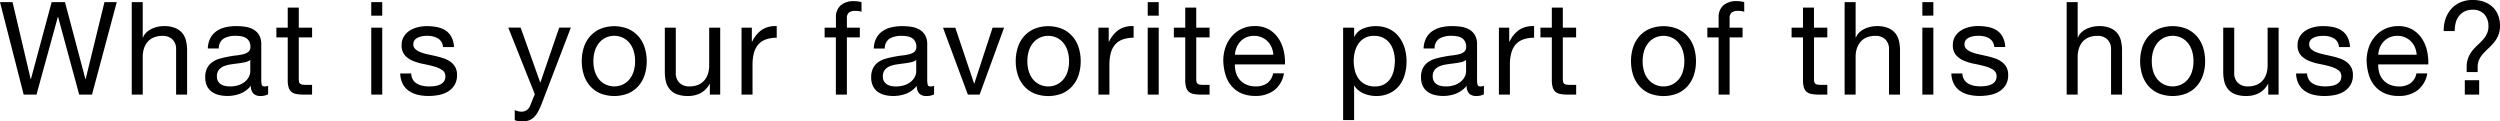 <svg xmlns="http://www.w3.org/2000/svg" width="270.494" height="13.132" viewBox="0 0 270.494 13.132" preserveAspectRatio="xMinYMid meet">
    <path id="パス_2244" data-name="パス 2244" d="M10.122,13,12.8,3h-1.33L9.436,11.32H9.408L7.2,3H5.754L3.514,11.32H3.486L1.526,3H.168L2.73,13H4.116l2.31-8.4h.028L8.736,13Zm4.3-10V13h1.19V8.912a2.932,2.932,0,0,1,.133-.9,2.051,2.051,0,0,1,.4-.721,1.772,1.772,0,0,1,.665-.476,2.425,2.425,0,0,1,.945-.168,1.457,1.457,0,0,1,1.078.392A1.438,1.438,0,0,1,19.222,8.1V13h1.19V8.24a4.479,4.479,0,0,0-.119-1.071,2.028,2.028,0,0,0-.413-.833,1.956,1.956,0,0,0-.77-.546,3.141,3.141,0,0,0-1.19-.2,3.323,3.323,0,0,0-.665.07,2.941,2.941,0,0,0-.658.217,2.228,2.228,0,0,0-.567.378,1.583,1.583,0,0,0-.392.567H15.61V3Zm14.756,9.968a1.683,1.683,0,0,1-.854.182,1.024,1.024,0,0,1-.735-.259,1.126,1.126,0,0,1-.273-.847,2.847,2.847,0,0,1-1.141.847,3.941,3.941,0,0,1-2.338.147,2.165,2.165,0,0,1-.763-.35,1.68,1.68,0,0,1-.511-.623,2.1,2.1,0,0,1-.189-.931,2.126,2.126,0,0,1,.21-1.008,1.832,1.832,0,0,1,.553-.637,2.534,2.534,0,0,1,.784-.371q.441-.126.9-.21.49-.1.931-.147a5.187,5.187,0,0,0,.777-.14,1.3,1.3,0,0,0,.532-.266.649.649,0,0,0,.2-.511,1.188,1.188,0,0,0-.147-.63,1.008,1.008,0,0,0-.378-.364,1.537,1.537,0,0,0-.518-.168,3.912,3.912,0,0,0-.567-.042,2.517,2.517,0,0,0-1.26.287,1.218,1.218,0,0,0-.546,1.085h-1.19a2.57,2.57,0,0,1,.28-1.134,2.123,2.123,0,0,1,.672-.749,2.819,2.819,0,0,1,.959-.413,5.065,5.065,0,0,1,1.155-.126,6.775,6.775,0,0,1,.973.07,2.543,2.543,0,0,1,.875.287,1.678,1.678,0,0,1,.63.609,1.949,1.949,0,0,1,.238,1.022v3.724a2.785,2.785,0,0,0,.049.616q.049.2.329.2a1.179,1.179,0,0,0,.364-.07Zm-1.932-3.71a1.481,1.481,0,0,1-.588.245q-.364.077-.763.126t-.805.112a2.96,2.96,0,0,0-.728.2,1.324,1.324,0,0,0-.525.4,1.117,1.117,0,0,0-.2.707.968.968,0,0,0,.119.5.992.992,0,0,0,.308.329,1.292,1.292,0,0,0,.441.182,2.447,2.447,0,0,0,.532.056,2.819,2.819,0,0,0,1.008-.161,2.12,2.12,0,0,0,.686-.406,1.6,1.6,0,0,0,.392-.532,1.345,1.345,0,0,0,.126-.539Zm5.25-3.5V3.592H31.3v2.17H30.072v1.05H31.3v4.606a2.75,2.75,0,0,0,.1.812.987.987,0,0,0,.3.476,1.162,1.162,0,0,0,.532.231,4.273,4.273,0,0,0,.791.063h.91V11.95H33.39a3.969,3.969,0,0,1-.455-.021.588.588,0,0,1-.273-.091.346.346,0,0,1-.133-.2,1.3,1.3,0,0,1-.035-.336V6.812h1.442V5.762Zm9.03-1.3V3h-1.19V4.46Zm-1.19,1.3V13h1.19V5.762Zm4.326,4.956H43.47a2.619,2.619,0,0,0,.28,1.141,2.106,2.106,0,0,0,.672.756,2.816,2.816,0,0,0,.966.413,5.092,5.092,0,0,0,1.148.126,5.88,5.88,0,0,0,1.1-.105,2.985,2.985,0,0,0,.994-.371,2.134,2.134,0,0,0,.714-.7,2.016,2.016,0,0,0,.273-1.092,1.707,1.707,0,0,0-.2-.868,1.812,1.812,0,0,0-.532-.581,2.853,2.853,0,0,0-.756-.371,8.936,8.936,0,0,0-.875-.238q-.42-.1-.84-.189a4.846,4.846,0,0,1-.756-.224,1.732,1.732,0,0,1-.553-.336.67.67,0,0,1-.217-.511.706.706,0,0,1,.14-.455,1,1,0,0,1,.364-.28,1.815,1.815,0,0,1,.5-.147,3.541,3.541,0,0,1,.539-.042A2.7,2.7,0,0,1,47,6.707a1.781,1.781,0,0,1,.525.2,1.192,1.192,0,0,1,.392.371,1.2,1.2,0,0,1,.182.581h1.19a2.658,2.658,0,0,0-.28-1.1,1.884,1.884,0,0,0-.637-.7A2.624,2.624,0,0,0,47.46,5.7a5.715,5.715,0,0,0-1.134-.105,4,4,0,0,0-.959.119,2.892,2.892,0,0,0-.868.364,2,2,0,0,0-.63.637,1.734,1.734,0,0,0-.245.938,1.583,1.583,0,0,0,.35,1.092,2.362,2.362,0,0,0,.875.609,5.92,5.92,0,0,0,1.141.336q.616.119,1.141.266a2.978,2.978,0,0,1,.875.385.792.792,0,0,1,.35.7.877.877,0,0,1-.168.553,1.065,1.065,0,0,1-.427.329,2.156,2.156,0,0,1-.567.154,4.357,4.357,0,0,1-.588.042,3.527,3.527,0,0,1-.707-.07,1.984,1.984,0,0,1-.616-.231,1.266,1.266,0,0,1-.441-.434A1.34,1.34,0,0,1,44.66,10.718Zm14.126,3.248a7.569,7.569,0,0,1-.413.9,2.45,2.45,0,0,1-.448.6,1.521,1.521,0,0,1-.546.336,2.1,2.1,0,0,1-.693.1,3.175,3.175,0,0,1-.42-.028,1.983,1.983,0,0,1-.406-.1V14.68a2,2,0,0,0,.357.119,1.506,1.506,0,0,0,.343.049,1.021,1.021,0,0,0,.609-.175,1.071,1.071,0,0,0,.371-.5l.49-1.218-2.87-7.2H56.5l2.114,5.922h.028l2.03-5.922h1.26Zm5.586-4.578a3.6,3.6,0,0,1,.175-1.169,2.523,2.523,0,0,1,.483-.861,2.057,2.057,0,0,1,.721-.532,2.194,2.194,0,0,1,1.75,0,2.057,2.057,0,0,1,.721.532,2.523,2.523,0,0,1,.483.861,3.6,3.6,0,0,1,.175,1.169,3.6,3.6,0,0,1-.175,1.169,2.446,2.446,0,0,1-.483.854,2.1,2.1,0,0,1-.721.525,2.194,2.194,0,0,1-1.75,0,2.1,2.1,0,0,1-.721-.525,2.446,2.446,0,0,1-.483-.854A3.6,3.6,0,0,1,64.372,9.388Zm-1.26,0a4.755,4.755,0,0,0,.224,1.484,3.387,3.387,0,0,0,.672,1.2,3.091,3.091,0,0,0,1.106.8,4.145,4.145,0,0,0,3.031,0,3.106,3.106,0,0,0,1.1-.8,3.387,3.387,0,0,0,.672-1.2,4.755,4.755,0,0,0,.224-1.484A4.821,4.821,0,0,0,69.916,7.9a3.378,3.378,0,0,0-.672-1.2,3.182,3.182,0,0,0-1.1-.805,4.053,4.053,0,0,0-3.031,0,3.166,3.166,0,0,0-1.106.805,3.378,3.378,0,0,0-.672,1.2A4.821,4.821,0,0,0,63.112,9.388ZM78.092,13V5.762H76.9V9.85a2.932,2.932,0,0,1-.133.9,2.051,2.051,0,0,1-.4.721,1.772,1.772,0,0,1-.665.476,2.425,2.425,0,0,1-.945.168,1.457,1.457,0,0,1-1.078-.392,1.438,1.438,0,0,1-.392-1.064v-4.9H72.1v4.76a4.479,4.479,0,0,0,.119,1.071,2.028,2.028,0,0,0,.413.833,1.9,1.9,0,0,0,.77.539,3.246,3.246,0,0,0,1.19.189,2.894,2.894,0,0,0,1.386-.315,2.432,2.432,0,0,0,.966-.987h.028V13ZM80.4,5.762V13h1.19V9.78a4.949,4.949,0,0,1,.14-1.239,2.375,2.375,0,0,1,.448-.917,1.92,1.92,0,0,1,.812-.574,3.366,3.366,0,0,1,1.218-.2V5.594a2.674,2.674,0,0,0-1.6.392,3.224,3.224,0,0,0-1.064,1.3h-.028V5.762Zm10.206,1.05V13H91.8V6.812h1.4V5.762H91.8V4.754a.741.741,0,0,1,.238-.644,1.153,1.153,0,0,1,.672-.168,2.946,2.946,0,0,1,.336.021,1.476,1.476,0,0,1,.336.077V3A2.053,2.053,0,0,0,93,2.92a3.047,3.047,0,0,0-.385-.028,2.175,2.175,0,0,0-1.491.455,1.7,1.7,0,0,0-.511,1.337V5.762H89.39v1.05Zm10.626,6.16a1.683,1.683,0,0,1-.854.182,1.024,1.024,0,0,1-.735-.259,1.126,1.126,0,0,1-.273-.847,2.847,2.847,0,0,1-1.141.847,3.941,3.941,0,0,1-2.338.147,2.165,2.165,0,0,1-.763-.35,1.68,1.68,0,0,1-.511-.623,2.1,2.1,0,0,1-.189-.931,2.126,2.126,0,0,1,.21-1.008,1.832,1.832,0,0,1,.553-.637,2.534,2.534,0,0,1,.784-.371q.441-.126.9-.21.49-.1.931-.147a5.187,5.187,0,0,0,.777-.14,1.3,1.3,0,0,0,.532-.266.649.649,0,0,0,.2-.511,1.188,1.188,0,0,0-.147-.63,1.008,1.008,0,0,0-.378-.364,1.537,1.537,0,0,0-.518-.168,3.912,3.912,0,0,0-.567-.042,2.517,2.517,0,0,0-1.26.287A1.218,1.218,0,0,0,95.9,8.016H94.71a2.57,2.57,0,0,1,.28-1.134,2.123,2.123,0,0,1,.672-.749,2.819,2.819,0,0,1,.959-.413,5.065,5.065,0,0,1,1.155-.126,6.775,6.775,0,0,1,.973.07,2.543,2.543,0,0,1,.875.287,1.678,1.678,0,0,1,.63.609,1.949,1.949,0,0,1,.238,1.022v3.724a2.785,2.785,0,0,0,.049.616q.049.2.329.2a1.178,1.178,0,0,0,.364-.07ZM99.3,9.262a1.481,1.481,0,0,1-.588.245q-.364.077-.763.126t-.805.112a2.96,2.96,0,0,0-.728.2,1.324,1.324,0,0,0-.525.4,1.117,1.117,0,0,0-.2.707.968.968,0,0,0,.119.5.992.992,0,0,0,.308.329,1.292,1.292,0,0,0,.441.182,2.447,2.447,0,0,0,.532.056,2.819,2.819,0,0,0,1.008-.161,2.12,2.12,0,0,0,.686-.406,1.6,1.6,0,0,0,.392-.532,1.345,1.345,0,0,0,.126-.539ZM106.162,13l2.646-7.238h-1.246L105.588,11.8h-.028l-2.03-6.034H102.2L104.888,13Zm5.166-3.612a3.6,3.6,0,0,1,.175-1.169,2.523,2.523,0,0,1,.483-.861,2.057,2.057,0,0,1,.721-.532,2.194,2.194,0,0,1,1.75,0,2.057,2.057,0,0,1,.721.532,2.523,2.523,0,0,1,.483.861,3.6,3.6,0,0,1,.175,1.169,3.6,3.6,0,0,1-.175,1.169,2.446,2.446,0,0,1-.483.854,2.1,2.1,0,0,1-.721.525,2.194,2.194,0,0,1-1.75,0,2.1,2.1,0,0,1-.721-.525,2.446,2.446,0,0,1-.483-.854A3.6,3.6,0,0,1,111.328,9.388Zm-1.26,0a4.755,4.755,0,0,0,.224,1.484,3.387,3.387,0,0,0,.672,1.2,3.091,3.091,0,0,0,1.106.8,4.145,4.145,0,0,0,3.031,0,3.106,3.106,0,0,0,1.1-.8,3.387,3.387,0,0,0,.672-1.2,4.755,4.755,0,0,0,.224-1.484,4.821,4.821,0,0,0-.224-1.491,3.378,3.378,0,0,0-.672-1.2,3.182,3.182,0,0,0-1.1-.805,4.053,4.053,0,0,0-3.031,0,3.166,3.166,0,0,0-1.106.805,3.378,3.378,0,0,0-.672,1.2A4.821,4.821,0,0,0,110.068,9.388Zm8.946-3.626V13h1.19V9.78a4.949,4.949,0,0,1,.14-1.239,2.375,2.375,0,0,1,.448-.917,1.92,1.92,0,0,1,.812-.574,3.366,3.366,0,0,1,1.218-.2V5.594a2.674,2.674,0,0,0-1.6.392,3.224,3.224,0,0,0-1.064,1.3h-.028V5.762Zm6.524-1.3V3h-1.19V4.46Zm-1.19,1.3V13h1.19V5.762Zm5.25,0V3.592h-1.19v2.17h-1.232v1.05h1.232v4.606a2.751,2.751,0,0,0,.1.812.987.987,0,0,0,.3.476,1.162,1.162,0,0,0,.532.231,4.273,4.273,0,0,0,.791.063h.91V11.95h-.546a3.969,3.969,0,0,1-.455-.021.588.588,0,0,1-.273-.091.346.346,0,0,1-.133-.2,1.3,1.3,0,0,1-.035-.336V6.812h1.442V5.762Zm8.344,2.926h-4.158a2.479,2.479,0,0,1,.182-.791,2.11,2.11,0,0,1,.42-.651,1.924,1.924,0,0,1,.637-.441,2.072,2.072,0,0,1,.833-.161,2.036,2.036,0,0,1,.819.161,2.06,2.06,0,0,1,.644.434,2.039,2.039,0,0,1,.434.651A2.435,2.435,0,0,1,137.942,8.688ZM139.09,10.7h-1.176a1.692,1.692,0,0,1-.637,1.064,2.06,2.06,0,0,1-1.239.35,2.465,2.465,0,0,1-1.022-.2,2,2,0,0,1-.714-.525,2.045,2.045,0,0,1-.406-.756,2.873,2.873,0,0,1-.112-.9H139.2a5.762,5.762,0,0,0-.119-1.386,4.012,4.012,0,0,0-.532-1.344,3.17,3.17,0,0,0-1.022-1.015,2.969,2.969,0,0,0-1.6-.4,3.291,3.291,0,0,0-1.365.28,3.208,3.208,0,0,0-1.078.784,3.614,3.614,0,0,0-.707,1.19,4.356,4.356,0,0,0-.252,1.512,5.8,5.8,0,0,0,.245,1.526,3.331,3.331,0,0,0,.651,1.2,2.967,2.967,0,0,0,1.071.784,3.718,3.718,0,0,0,1.505.28,3.285,3.285,0,0,0,2.044-.616A2.892,2.892,0,0,0,139.09,10.7Zm6.4-4.942v10h1.19V12.034h.028a1.917,1.917,0,0,0,.483.539,2.544,2.544,0,0,0,.609.343,3.305,3.305,0,0,0,.651.182,3.577,3.577,0,0,0,.6.056,3.361,3.361,0,0,0,1.449-.294,2.9,2.9,0,0,0,1.036-.8,3.428,3.428,0,0,0,.616-1.2,5.106,5.106,0,0,0,.2-1.456,4.948,4.948,0,0,0-.21-1.456,3.679,3.679,0,0,0-.623-1.211,2.976,2.976,0,0,0-1.036-.833,3.265,3.265,0,0,0-1.463-.308,3.449,3.449,0,0,0-1.386.273,1.782,1.782,0,0,0-.924.875h-.028v-.98Zm5.6,3.556a4.762,4.762,0,0,1-.112,1.036,2.741,2.741,0,0,1-.364.9,1.913,1.913,0,0,1-.665.63,2.035,2.035,0,0,1-1.029.238,2.209,2.209,0,0,1-1.05-.231,2.038,2.038,0,0,1-.707-.609,2.546,2.546,0,0,1-.4-.875,4.238,4.238,0,0,1-.007-2.023,2.605,2.605,0,0,1,.385-.875,1.964,1.964,0,0,1,1.708-.861,2.126,2.126,0,0,1,1,.224,1.989,1.989,0,0,1,.7.6,2.664,2.664,0,0,1,.406.861A3.7,3.7,0,0,1,151.088,9.318Zm9.632,3.654a1.683,1.683,0,0,1-.854.182,1.024,1.024,0,0,1-.735-.259,1.126,1.126,0,0,1-.273-.847,2.847,2.847,0,0,1-1.141.847,3.941,3.941,0,0,1-2.338.147,2.165,2.165,0,0,1-.763-.35,1.68,1.68,0,0,1-.511-.623,2.1,2.1,0,0,1-.189-.931,2.126,2.126,0,0,1,.21-1.008,1.832,1.832,0,0,1,.553-.637,2.534,2.534,0,0,1,.784-.371q.441-.126.9-.21.49-.1.931-.147a5.187,5.187,0,0,0,.777-.14,1.3,1.3,0,0,0,.532-.266.649.649,0,0,0,.2-.511,1.188,1.188,0,0,0-.147-.63,1.008,1.008,0,0,0-.378-.364,1.537,1.537,0,0,0-.518-.168,3.912,3.912,0,0,0-.567-.042,2.517,2.517,0,0,0-1.26.287,1.218,1.218,0,0,0-.546,1.085H154.2a2.57,2.57,0,0,1,.28-1.134,2.123,2.123,0,0,1,.672-.749,2.82,2.82,0,0,1,.959-.413,5.065,5.065,0,0,1,1.155-.126,6.775,6.775,0,0,1,.973.07,2.543,2.543,0,0,1,.875.287,1.678,1.678,0,0,1,.63.609,1.949,1.949,0,0,1,.238,1.022v3.724a2.785,2.785,0,0,0,.049.616q.049.2.329.2a1.178,1.178,0,0,0,.364-.07Zm-1.932-3.71a1.481,1.481,0,0,1-.588.245q-.364.077-.763.126t-.8.112a2.96,2.96,0,0,0-.728.2,1.324,1.324,0,0,0-.525.4,1.117,1.117,0,0,0-.2.707.968.968,0,0,0,.119.5.992.992,0,0,0,.308.329,1.292,1.292,0,0,0,.441.182,2.447,2.447,0,0,0,.532.056,2.819,2.819,0,0,0,1.008-.161,2.12,2.12,0,0,0,.686-.406,1.6,1.6,0,0,0,.392-.532,1.346,1.346,0,0,0,.126-.539Zm3.556-3.5V13h1.19V9.78a4.948,4.948,0,0,1,.14-1.239,2.375,2.375,0,0,1,.448-.917,1.92,1.92,0,0,1,.812-.574,3.366,3.366,0,0,1,1.218-.2V5.594a2.674,2.674,0,0,0-1.6.392,3.224,3.224,0,0,0-1.064,1.3h-.028V5.762Zm6.916,0V3.592h-1.19v2.17h-1.232v1.05h1.232v4.606a2.751,2.751,0,0,0,.1.812.987.987,0,0,0,.3.476,1.162,1.162,0,0,0,.532.231,4.273,4.273,0,0,0,.791.063h.91V11.95h-.546a3.969,3.969,0,0,1-.455-.021.588.588,0,0,1-.273-.091.346.346,0,0,1-.133-.2,1.3,1.3,0,0,1-.035-.336V6.812H170.7V5.762ZM177.9,9.388a3.6,3.6,0,0,1,.175-1.169,2.523,2.523,0,0,1,.483-.861,2.057,2.057,0,0,1,.721-.532,2.194,2.194,0,0,1,1.75,0,2.057,2.057,0,0,1,.721.532,2.523,2.523,0,0,1,.483.861,3.6,3.6,0,0,1,.175,1.169,3.6,3.6,0,0,1-.175,1.169,2.446,2.446,0,0,1-.483.854,2.1,2.1,0,0,1-.721.525,2.194,2.194,0,0,1-1.75,0,2.1,2.1,0,0,1-.721-.525,2.446,2.446,0,0,1-.483-.854A3.6,3.6,0,0,1,177.9,9.388Zm-1.26,0a4.754,4.754,0,0,0,.224,1.484,3.388,3.388,0,0,0,.672,1.2,3.092,3.092,0,0,0,1.106.8,4.145,4.145,0,0,0,3.031,0,3.106,3.106,0,0,0,1.1-.8,3.388,3.388,0,0,0,.672-1.2,4.754,4.754,0,0,0,.224-1.484,4.821,4.821,0,0,0-.224-1.491,3.378,3.378,0,0,0-.672-1.2,3.182,3.182,0,0,0-1.1-.805,4.053,4.053,0,0,0-3.031,0,3.166,3.166,0,0,0-1.106.805,3.378,3.378,0,0,0-.672,1.2A4.821,4.821,0,0,0,176.638,9.388Zm9.478-2.576V13h1.19V6.812h1.4V5.762h-1.4V4.754a.741.741,0,0,1,.238-.644,1.153,1.153,0,0,1,.672-.168,2.946,2.946,0,0,1,.336.021,1.476,1.476,0,0,1,.336.077V3a2.053,2.053,0,0,0-.385-.084,3.047,3.047,0,0,0-.385-.028,2.175,2.175,0,0,0-1.491.455,1.7,1.7,0,0,0-.511,1.337V5.762H184.9v1.05Zm10.318-1.05V3.592h-1.19v2.17h-1.232v1.05h1.232v4.606a2.751,2.751,0,0,0,.1.812.987.987,0,0,0,.3.476,1.162,1.162,0,0,0,.532.231,4.273,4.273,0,0,0,.791.063h.91V11.95h-.546a3.969,3.969,0,0,1-.455-.021.588.588,0,0,1-.273-.091.346.346,0,0,1-.133-.2,1.3,1.3,0,0,1-.035-.336V6.812h1.442V5.762ZM199.752,3V13h1.19V8.912a2.932,2.932,0,0,1,.133-.9,2.051,2.051,0,0,1,.4-.721,1.772,1.772,0,0,1,.665-.476,2.425,2.425,0,0,1,.945-.168,1.457,1.457,0,0,1,1.078.392,1.438,1.438,0,0,1,.392,1.064V13h1.19V8.24a4.479,4.479,0,0,0-.119-1.071,2.028,2.028,0,0,0-.413-.833,1.956,1.956,0,0,0-.77-.546,3.141,3.141,0,0,0-1.19-.2,3.323,3.323,0,0,0-.665.07,2.941,2.941,0,0,0-.658.217,2.228,2.228,0,0,0-.567.378,1.583,1.583,0,0,0-.392.567h-.028V3Zm9.6,1.456V3h-1.19V4.46Zm-1.19,1.3V13h1.19V5.762Zm4.326,4.956H211.3a2.619,2.619,0,0,0,.28,1.141,2.106,2.106,0,0,0,.672.756,2.816,2.816,0,0,0,.966.413,5.092,5.092,0,0,0,1.148.126,5.88,5.88,0,0,0,1.1-.105,2.985,2.985,0,0,0,.994-.371,2.134,2.134,0,0,0,.714-.7,2.016,2.016,0,0,0,.273-1.092,1.707,1.707,0,0,0-.2-.868,1.812,1.812,0,0,0-.532-.581,2.853,2.853,0,0,0-.756-.371,8.936,8.936,0,0,0-.875-.238q-.42-.1-.84-.189a4.846,4.846,0,0,1-.756-.224,1.732,1.732,0,0,1-.553-.336.67.67,0,0,1-.217-.511.706.706,0,0,1,.14-.455,1,1,0,0,1,.364-.28,1.815,1.815,0,0,1,.5-.147,3.541,3.541,0,0,1,.539-.042,2.7,2.7,0,0,1,.581.063,1.781,1.781,0,0,1,.525.2,1.192,1.192,0,0,1,.392.371,1.2,1.2,0,0,1,.182.581h1.19a2.658,2.658,0,0,0-.28-1.1,1.884,1.884,0,0,0-.637-.7,2.624,2.624,0,0,0-.917-.364,5.715,5.715,0,0,0-1.134-.105,4,4,0,0,0-.959.119,2.893,2.893,0,0,0-.868.364,2,2,0,0,0-.63.637,1.734,1.734,0,0,0-.245.938,1.583,1.583,0,0,0,.35,1.092,2.362,2.362,0,0,0,.875.609,5.92,5.92,0,0,0,1.141.336q.616.119,1.141.266a2.979,2.979,0,0,1,.875.385.792.792,0,0,1,.35.7.877.877,0,0,1-.168.553,1.065,1.065,0,0,1-.427.329,2.156,2.156,0,0,1-.567.154,4.357,4.357,0,0,1-.588.042,3.527,3.527,0,0,1-.707-.07,1.984,1.984,0,0,1-.616-.231,1.266,1.266,0,0,1-.441-.434A1.34,1.34,0,0,1,212.492,10.718ZM223.776,3V13h1.19V8.912a2.932,2.932,0,0,1,.133-.9,2.051,2.051,0,0,1,.4-.721,1.772,1.772,0,0,1,.665-.476,2.425,2.425,0,0,1,.945-.168,1.457,1.457,0,0,1,1.078.392,1.438,1.438,0,0,1,.392,1.064V13h1.19V8.24a4.479,4.479,0,0,0-.119-1.071,2.028,2.028,0,0,0-.413-.833,1.956,1.956,0,0,0-.77-.546,3.141,3.141,0,0,0-1.19-.2,3.323,3.323,0,0,0-.665.07,2.941,2.941,0,0,0-.658.217,2.228,2.228,0,0,0-.567.378,1.583,1.583,0,0,0-.392.567h-.028V3Zm9.212,6.384a3.6,3.6,0,0,1,.175-1.169,2.523,2.523,0,0,1,.483-.861,2.057,2.057,0,0,1,.721-.532,2.194,2.194,0,0,1,1.75,0,2.057,2.057,0,0,1,.721.532,2.523,2.523,0,0,1,.483.861,3.6,3.6,0,0,1,.175,1.169,3.6,3.6,0,0,1-.175,1.169,2.446,2.446,0,0,1-.483.854,2.1,2.1,0,0,1-.721.525,2.194,2.194,0,0,1-1.75,0,2.1,2.1,0,0,1-.721-.525,2.446,2.446,0,0,1-.483-.854A3.6,3.6,0,0,1,232.988,9.388Zm-1.26,0a4.754,4.754,0,0,0,.224,1.484,3.388,3.388,0,0,0,.672,1.2,3.092,3.092,0,0,0,1.106.8,4.145,4.145,0,0,0,3.031,0,3.106,3.106,0,0,0,1.1-.8,3.388,3.388,0,0,0,.672-1.2,4.754,4.754,0,0,0,.224-1.484,4.821,4.821,0,0,0-.224-1.491,3.378,3.378,0,0,0-.672-1.2,3.182,3.182,0,0,0-1.1-.805,4.053,4.053,0,0,0-3.031,0,3.166,3.166,0,0,0-1.106.805,3.378,3.378,0,0,0-.672,1.2A4.821,4.821,0,0,0,231.728,9.388ZM246.708,13V5.762h-1.19V9.85a2.932,2.932,0,0,1-.133.9,2.051,2.051,0,0,1-.4.721,1.772,1.772,0,0,1-.665.476,2.425,2.425,0,0,1-.945.168,1.457,1.457,0,0,1-1.078-.392,1.438,1.438,0,0,1-.392-1.064v-4.9h-1.19v4.76a4.479,4.479,0,0,0,.119,1.071,2.028,2.028,0,0,0,.413.833,1.9,1.9,0,0,0,.77.539,3.246,3.246,0,0,0,1.19.189,2.894,2.894,0,0,0,1.386-.315,2.432,2.432,0,0,0,.966-.987h.028V13Zm3.08-2.282H248.6a2.619,2.619,0,0,0,.28,1.141,2.106,2.106,0,0,0,.672.756,2.816,2.816,0,0,0,.966.413,5.092,5.092,0,0,0,1.148.126,5.88,5.88,0,0,0,1.1-.105,2.985,2.985,0,0,0,.994-.371,2.134,2.134,0,0,0,.714-.7,2.016,2.016,0,0,0,.273-1.092,1.707,1.707,0,0,0-.2-.868,1.812,1.812,0,0,0-.532-.581,2.853,2.853,0,0,0-.756-.371,8.936,8.936,0,0,0-.875-.238q-.42-.1-.84-.189a4.846,4.846,0,0,1-.756-.224,1.732,1.732,0,0,1-.553-.336.67.67,0,0,1-.217-.511.706.706,0,0,1,.14-.455,1,1,0,0,1,.364-.28,1.815,1.815,0,0,1,.5-.147,3.541,3.541,0,0,1,.539-.042,2.7,2.7,0,0,1,.581.063,1.781,1.781,0,0,1,.525.2,1.192,1.192,0,0,1,.392.371,1.2,1.2,0,0,1,.182.581h1.19a2.658,2.658,0,0,0-.28-1.1,1.884,1.884,0,0,0-.637-.7,2.624,2.624,0,0,0-.917-.364,5.715,5.715,0,0,0-1.134-.105,4,4,0,0,0-.959.119,2.893,2.893,0,0,0-.868.364,2,2,0,0,0-.63.637,1.734,1.734,0,0,0-.245.938,1.583,1.583,0,0,0,.35,1.092,2.362,2.362,0,0,0,.875.609,5.92,5.92,0,0,0,1.141.336q.616.119,1.141.266a2.979,2.979,0,0,1,.875.385.792.792,0,0,1,.35.7.877.877,0,0,1-.168.553,1.065,1.065,0,0,1-.427.329,2.156,2.156,0,0,1-.567.154,4.357,4.357,0,0,1-.588.042,3.527,3.527,0,0,1-.707-.07,1.984,1.984,0,0,1-.616-.231,1.266,1.266,0,0,1-.441-.434A1.34,1.34,0,0,1,249.788,10.718Zm11.858-2.03h-4.158a2.477,2.477,0,0,1,.182-.791,2.11,2.11,0,0,1,.42-.651,1.924,1.924,0,0,1,.637-.441,2.072,2.072,0,0,1,.833-.161,2.036,2.036,0,0,1,.819.161,2.061,2.061,0,0,1,.644.434,2.04,2.04,0,0,1,.434.651A2.434,2.434,0,0,1,261.646,8.688Zm1.148,2.016h-1.176a1.692,1.692,0,0,1-.637,1.064,2.06,2.06,0,0,1-1.239.35,2.465,2.465,0,0,1-1.022-.2,2,2,0,0,1-.714-.525,2.045,2.045,0,0,1-.406-.756,2.872,2.872,0,0,1-.112-.9h5.418a5.764,5.764,0,0,0-.119-1.386,4.012,4.012,0,0,0-.532-1.344,3.17,3.17,0,0,0-1.022-1.015,2.969,2.969,0,0,0-1.6-.4,3.292,3.292,0,0,0-1.365.28,3.208,3.208,0,0,0-1.078.784,3.613,3.613,0,0,0-.707,1.19,4.356,4.356,0,0,0-.252,1.512,5.8,5.8,0,0,0,.245,1.526,3.331,3.331,0,0,0,.651,1.2,2.967,2.967,0,0,0,1.071.784,3.718,3.718,0,0,0,1.505.28,3.285,3.285,0,0,0,2.044-.616A2.892,2.892,0,0,0,262.794,10.7Zm4.06.742V13h1.554V11.446Zm-2.282-5.32h1.19a3.522,3.522,0,0,1,.112-.91,1.968,1.968,0,0,1,.357-.728A1.79,1.79,0,0,1,266.84,4a1.921,1.921,0,0,1,.868-.182,1.632,1.632,0,0,1,1.2.434,1.806,1.806,0,0,1,.5,1.2,1.981,1.981,0,0,1-.126.882,2.518,2.518,0,0,1-.413.665,6.489,6.489,0,0,1-.56.574,6.317,6.317,0,0,0-.574.595,3.166,3.166,0,0,0-.462.735,2.71,2.71,0,0,0-.217,1v.658h1.19v-.546a1.886,1.886,0,0,1,.105-.651,2.228,2.228,0,0,1,.28-.532,3.666,3.666,0,0,1,.392-.462q.217-.217.441-.427t.441-.462a3.242,3.242,0,0,0,.385-.518,2.8,2.8,0,0,0,.273-.623,2.653,2.653,0,0,0,.1-.777,3.058,3.058,0,0,0-.217-1.19,2.441,2.441,0,0,0-.609-.875,2.682,2.682,0,0,0-.931-.546,3.6,3.6,0,0,0-1.2-.189,3.309,3.309,0,0,0-1.316.252,2.779,2.779,0,0,0-.994.707,3.172,3.172,0,0,0-.623,1.071A3.752,3.752,0,0,0,264.572,6.126Z" transform="translate(-0.168 -2.766)"/>
</svg>
